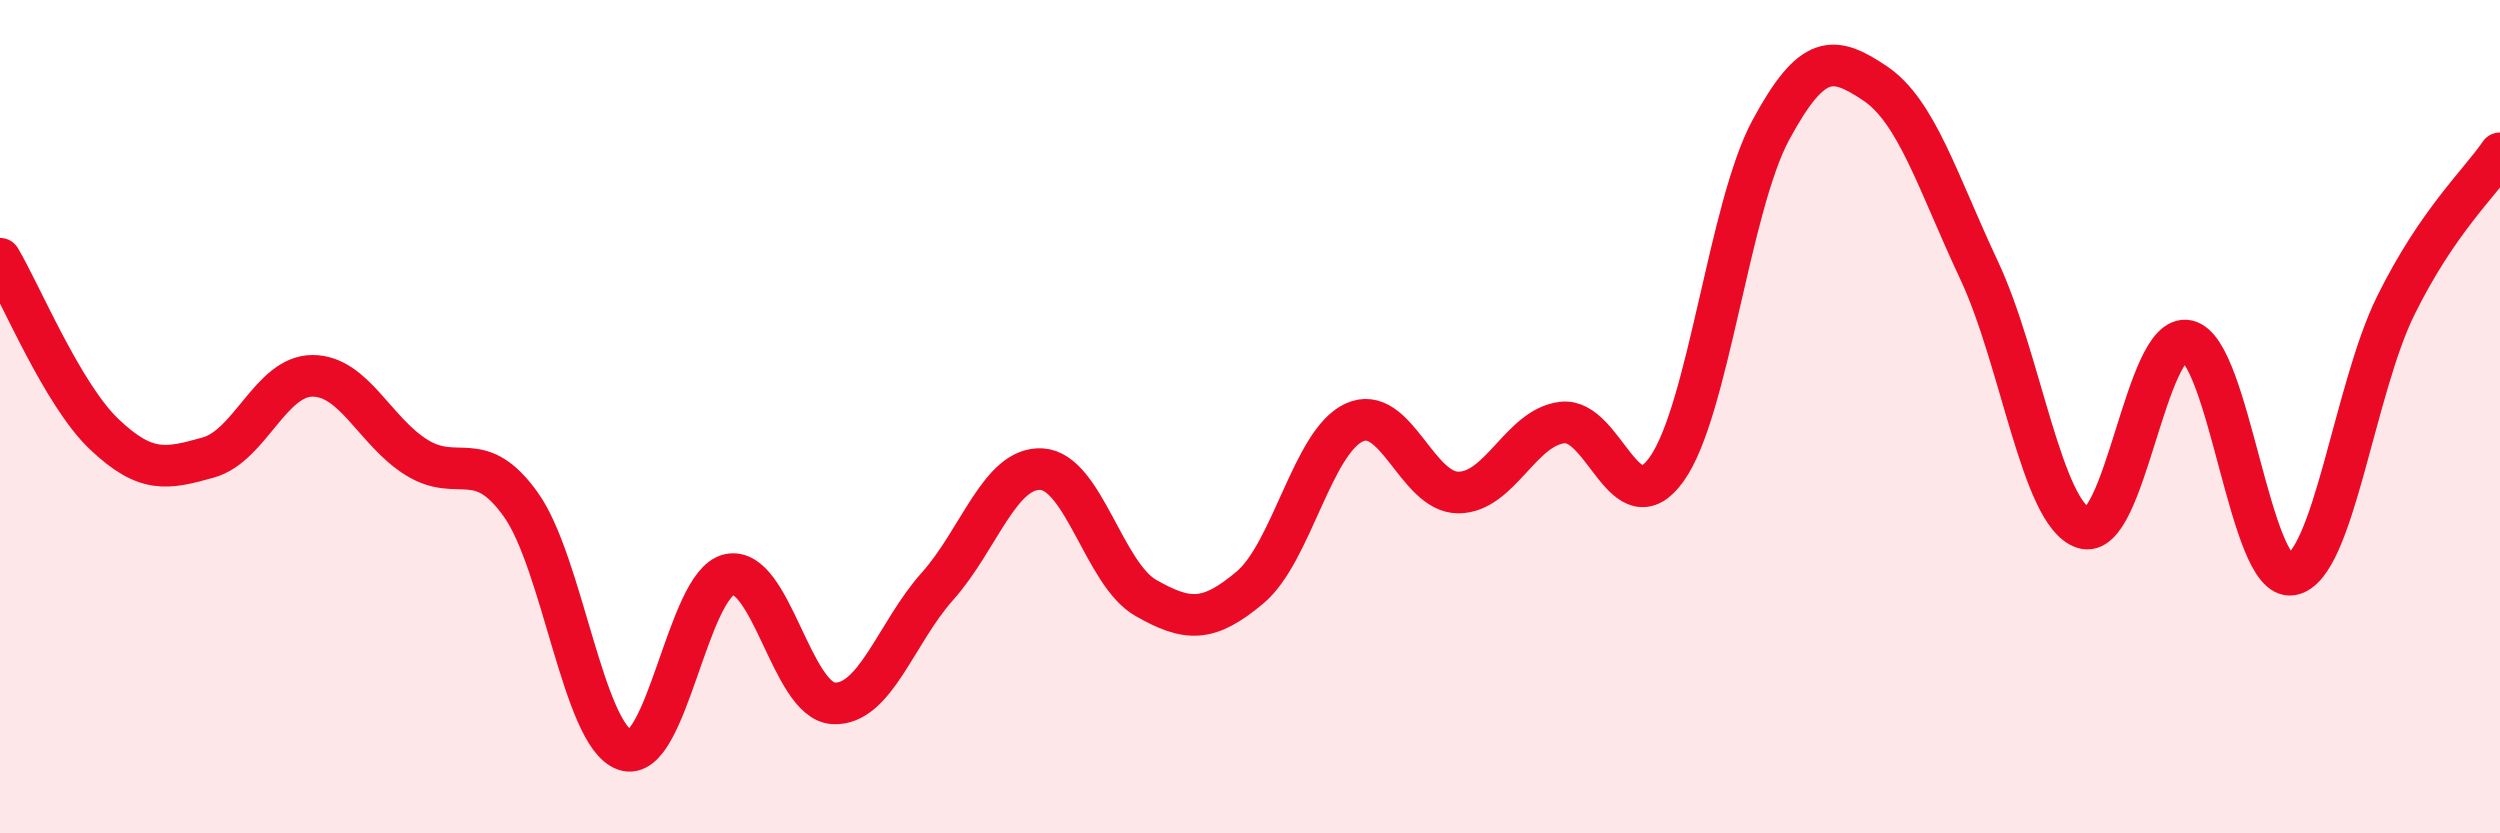 
    <svg width="60" height="20" viewBox="0 0 60 20" xmlns="http://www.w3.org/2000/svg">
      <path
        d="M 0,6.21 C 0.5,7.05 1.5,9.47 2.5,10.42 C 3.5,11.37 4,11.26 5,10.98 C 6,10.7 6.5,9.02 7.5,9.02 C 8.5,9.02 9,10.36 10,10.98 C 11,11.6 11.5,10.71 12.5,12.11 C 13.5,13.51 14,17.66 15,18 C 16,18.34 16.5,14.01 17.5,13.79 C 18.5,13.57 19,16.82 20,16.88 C 21,16.94 21.5,15.19 22.5,14.07 C 23.5,12.95 24,11.2 25,11.26 C 26,11.32 26.5,13.78 27.5,14.35 C 28.5,14.92 29,14.94 30,14.1 C 31,13.26 31.5,10.6 32.5,10.14 C 33.5,9.68 34,11.82 35,11.82 C 36,11.82 36.5,10.25 37.5,10.14 C 38.5,10.03 39,12.66 40,11.26 C 41,9.86 41.5,4.97 42.5,3.12 C 43.5,1.27 44,1.33 45,2 C 46,2.67 46.5,4.36 47.5,6.49 C 48.5,8.62 49,12.33 50,12.67 C 51,13.01 51.5,7.96 52.5,8.18 C 53.5,8.4 54,13.96 55,13.79 C 56,13.62 56.5,9.35 57.5,7.33 C 58.5,5.31 59.5,4.41 60,3.68L60 20L0 20Z"
        fill="#EB0A25"
        opacity="0.1"
        stroke-linecap="round"
        stroke-linejoin="round"
      />
      <path
        d="M 0,6.21 C 0.5,7.05 1.5,9.47 2.5,10.42 C 3.5,11.37 4,11.26 5,10.98 C 6,10.7 6.5,9.02 7.5,9.02 C 8.5,9.02 9,10.36 10,10.98 C 11,11.6 11.5,10.71 12.5,12.11 C 13.5,13.51 14,17.66 15,18 C 16,18.34 16.5,14.01 17.5,13.79 C 18.5,13.57 19,16.82 20,16.88 C 21,16.94 21.5,15.19 22.5,14.07 C 23.5,12.95 24,11.2 25,11.26 C 26,11.32 26.5,13.78 27.5,14.35 C 28.5,14.92 29,14.94 30,14.1 C 31,13.26 31.5,10.6 32.5,10.14 C 33.5,9.68 34,11.82 35,11.82 C 36,11.82 36.5,10.25 37.5,10.14 C 38.5,10.03 39,12.66 40,11.26 C 41,9.86 41.5,4.97 42.5,3.12 C 43.5,1.27 44,1.33 45,2 C 46,2.67 46.5,4.36 47.5,6.49 C 48.5,8.62 49,12.33 50,12.67 C 51,13.01 51.5,7.96 52.5,8.18 C 53.5,8.4 54,13.96 55,13.79 C 56,13.62 56.5,9.35 57.5,7.33 C 58.5,5.31 59.5,4.41 60,3.68"
        stroke="#EB0A25"
        stroke-width="1"
        fill="none"
        stroke-linecap="round"
        stroke-linejoin="round"
      />
    </svg>
  